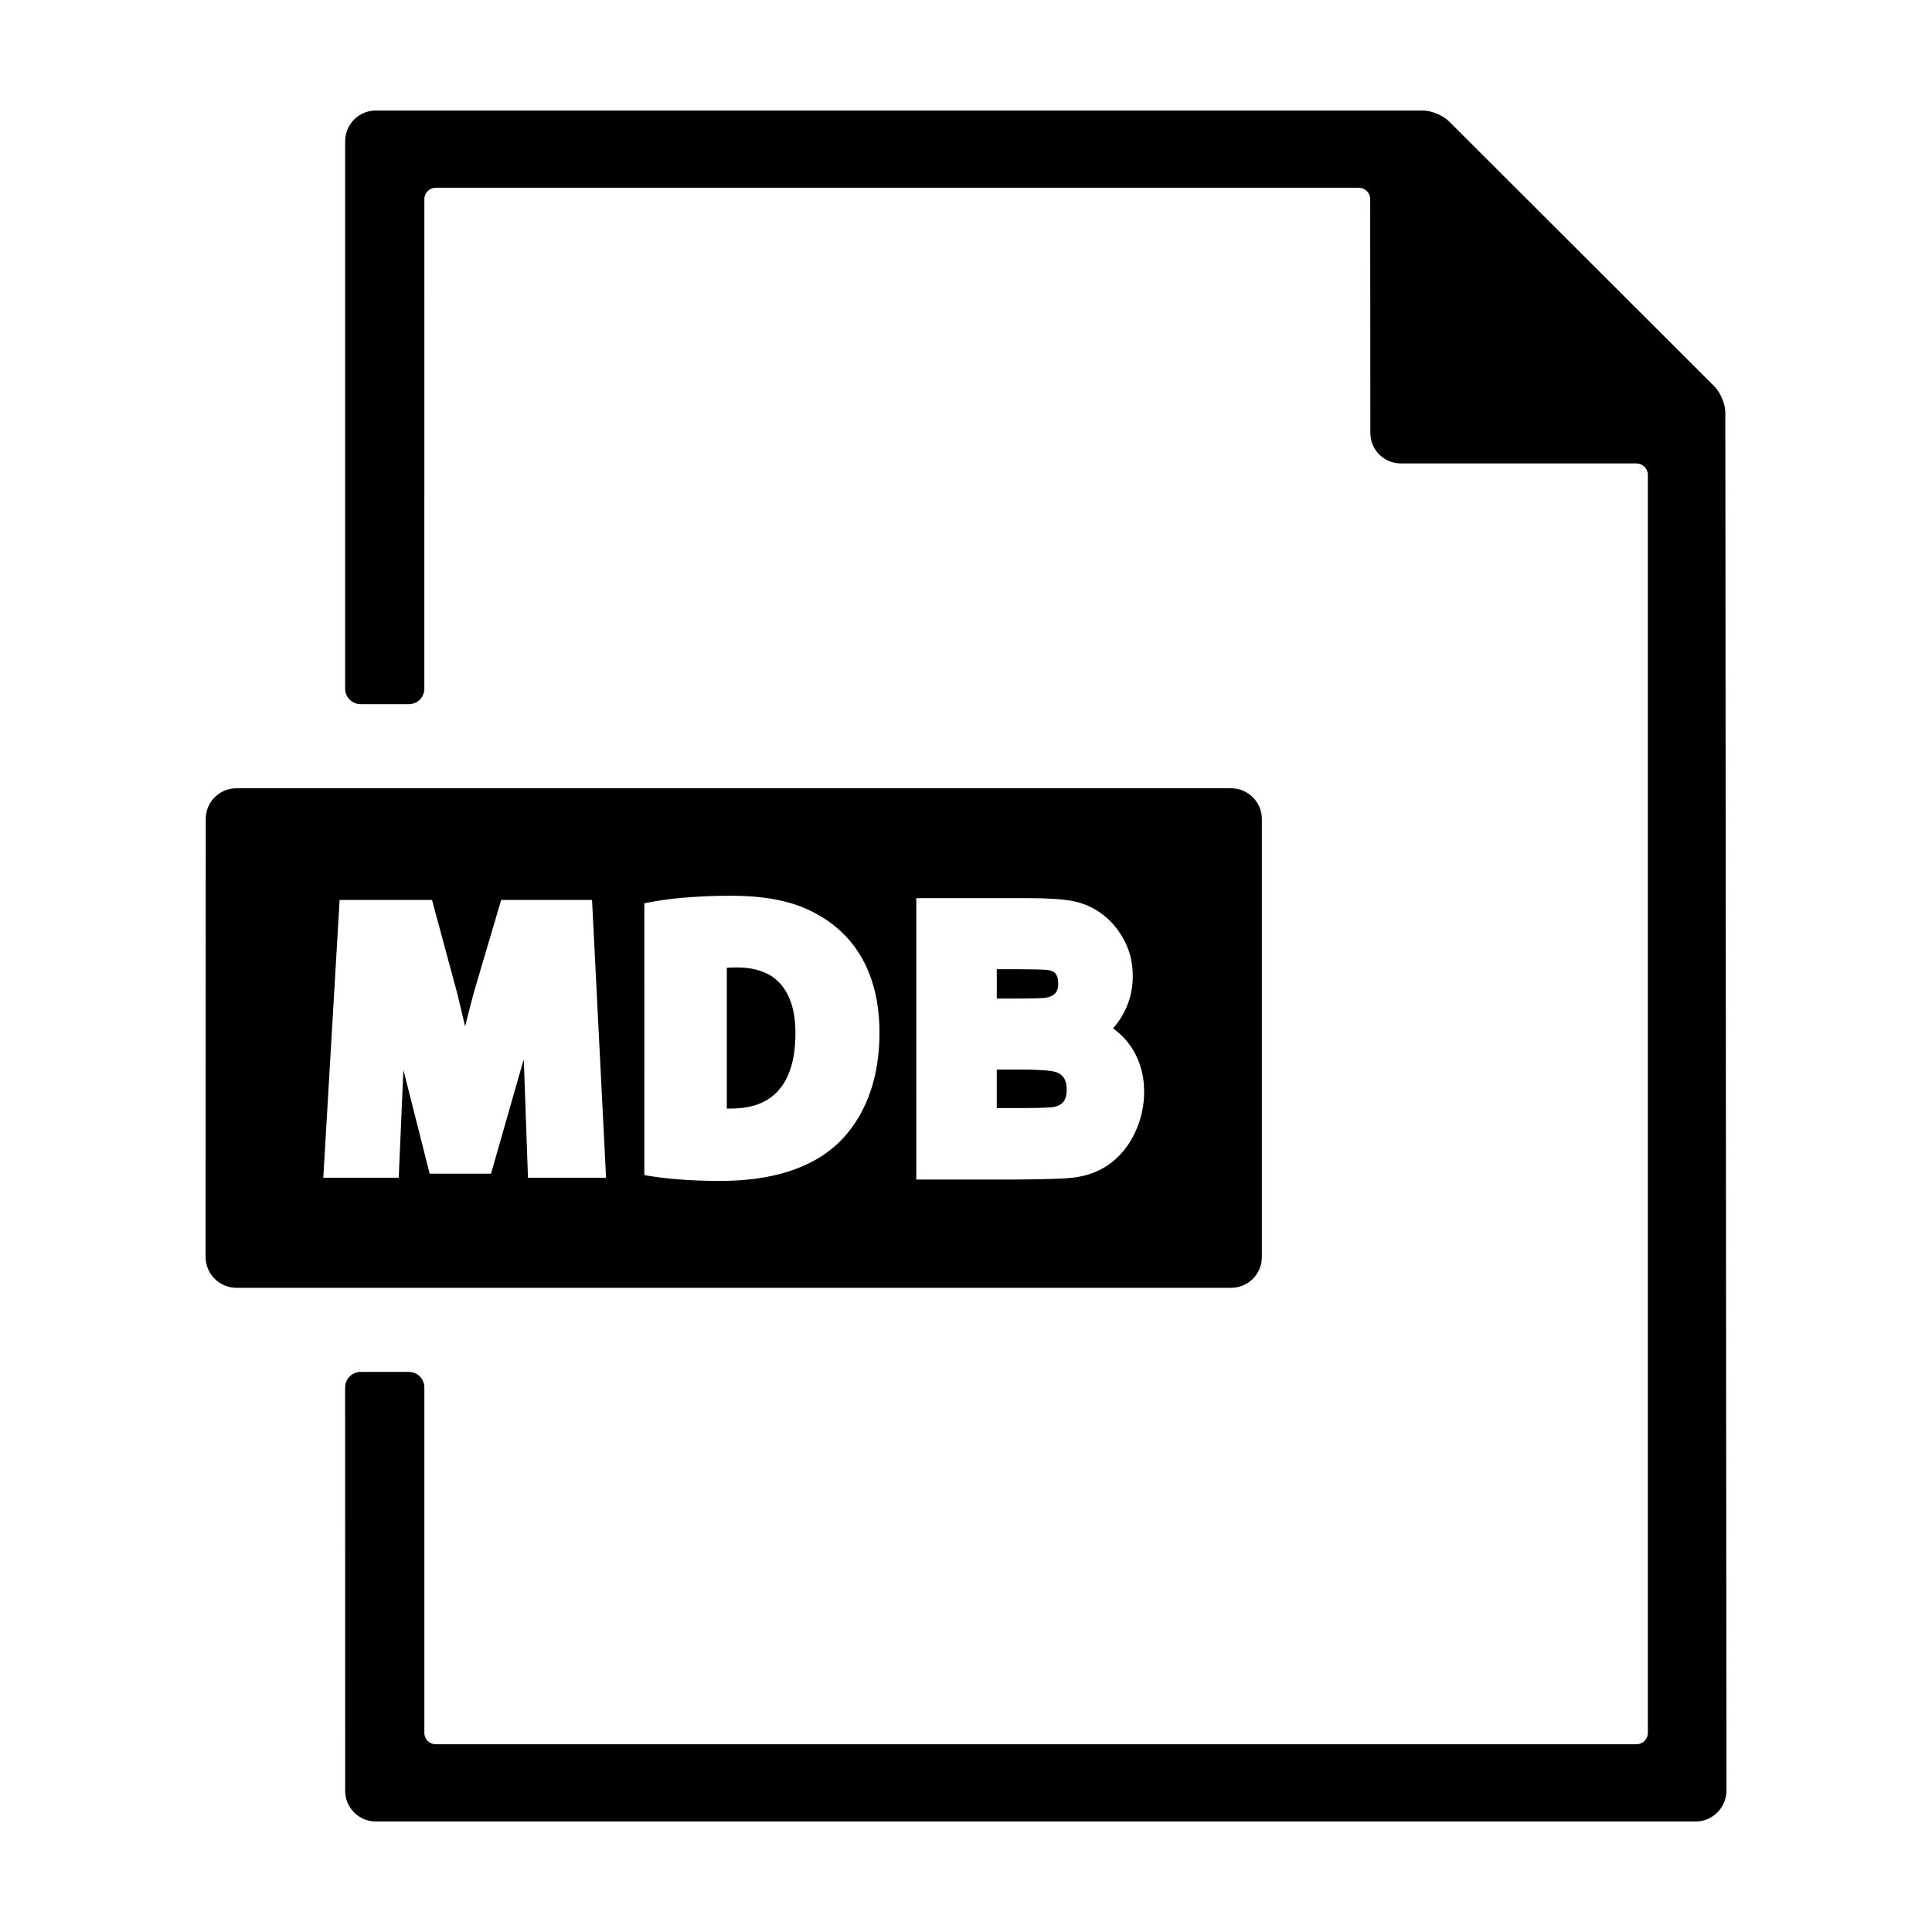<?xml version="1.0" encoding="UTF-8"?>
<!-- Uploaded to: ICON Repo, www.iconrepo.com, Generator: ICON Repo Mixer Tools -->
<svg fill="#000000" width="800px" height="800px" version="1.1" viewBox="144 144 512 512" xmlns="http://www.w3.org/2000/svg">
 <g>
  <path d="m601.23 253.39c0.02-2.246-1.281-5.375-2.863-6.961l-70.355-70.262c-1.594-1.586-4.723-2.887-6.988-2.887h-277.41c-4.523 0-8.156 3.668-8.148 8.172v145.06c0 2.262 1.84 4.098 4.098 4.098h12.82c2.242 0 4.074-1.832 4.074-4.098l0.004-129.73c0-1.684 1.359-3.023 3.023-3.023h244.61c1.672 0 3.023 1.34 3.023 3.023l0.039 61.863c-0.051 4.519 3.582 8.172 8.098 8.172h62.418c1.664 0 3.023 1.355 3.023 3.027v333.38c0 1.672-1.359 3.023-3.023 3.023l-318.19 0.004c-1.664 0-3.023-1.352-3.023-3.023v-91.559c0-2.258-1.828-4.098-4.074-4.098h-12.82c-2.254 0-4.098 1.832-4.102 4.098l0.012 106.88c-0.012 4.512 3.621 8.164 8.145 8.164h349.72c4.516 0 8.168-3.652 8.188-8.168z"/>
  <path d="m420.96 408.43c1.219-0.16 2.082-0.543 2.672-1.184 0.352-0.371 0.816-1.074 0.816-2.629 0-1.176-0.238-2.023-0.73-2.621-0.141-0.188-0.605-0.746-2.188-0.953-0.574-0.07-2.68-0.203-10.098-0.203h-3.273v7.789h4.293c6.098 0 7.949-0.129 8.508-0.199z"/>
  <path d="m478.41 477.12v-116.03c0-4.566-3.672-8.188-8.184-8.188h-263.56c-4.527 0-8.168 3.621-8.137 8.188l-0.047 116.03c0.023 4.566 3.707 8.168 8.246 8.168h263.5c4.508 0 8.18-3.602 8.18-8.168zm-194.49-21-1.023-28.895c-0.035-0.781-0.051-1.602-0.09-2.453-0.176 0.609-0.348 1.199-0.539 1.789l-8.148 28.477h-16.258l-6.957-27.508-1.238 28.59h-19.992l4.324-73.625h24.484l6.707 24.832c0.742 3.094 1.445 5.977 2.062 8.688 0.727-2.934 1.492-5.926 2.258-8.766l7.305-24.754h24.082l3.715 73.625zm81.77-8.758c-7.055 6.379-17.426 9.594-30.844 9.594-6.055 0-11.969-0.344-16.738-1.02l-3.09-0.453v-0.109l-0.266-0.031 0.004-71.98 2.973-0.535c5.332-0.926 12.652-1.445 19.859-1.445 10.047 0 17.527 1.648 23.594 5.262 1.477 0.836 2.856 1.805 4.176 2.891 7.664 6.195 11.715 15.891 11.715 28.027 0 15.969-6.18 25.008-11.383 29.801zm79.25-3.539c-1.566 3.445-3.758 6.258-6.5 8.359-2.797 2.137-6.211 3.465-10.188 3.934-2.227 0.258-7.25 0.418-15.387 0.473h-26.039l0.004-74.566h29.648c5.141 0 8.922 0.242 11.566 0.719 2.961 0.551 5.652 1.719 8.004 3.465 2.324 1.719 4.281 4.031 5.809 6.848 1.566 2.871 2.344 6.125 2.344 9.648 0 3.82-0.969 7.387-2.863 10.578-0.695 1.188-1.492 2.273-2.387 3.238 1.777 1.258 3.289 2.777 4.555 4.551 2.465 3.516 3.707 7.644 3.707 12.297 0.004 3.57-0.758 7.094-2.273 10.457z"/>
  <path d="m348.22 402.53c-2.394-1.414-5.356-2.152-8.902-2.152-1.074 0-1.953 0.039-2.707 0.102v37.293h0.969 0.246c5.344 0 9.492-1.551 12.309-4.606 3.09-3.359 4.66-8.488 4.66-15.262 0.035-6.066-1.457-10.652-4.43-13.652-0.645-0.648-1.363-1.227-2.144-1.723z"/>
  <path d="m423.96 428.15c-0.434-0.16-2.43-0.711-9.633-0.711h-6.172v10.203h7.648c5.801 0 7.305-0.25 7.637-0.316l0.117-0.031c0.945-0.191 1.672-0.605 2.273-1.336 0.566-0.695 0.863-1.785 0.863-3.231 0-1.27-0.238-2.266-0.734-3.047-0.441-0.691-1.078-1.191-2-1.531z"/>
 </g>
</svg>